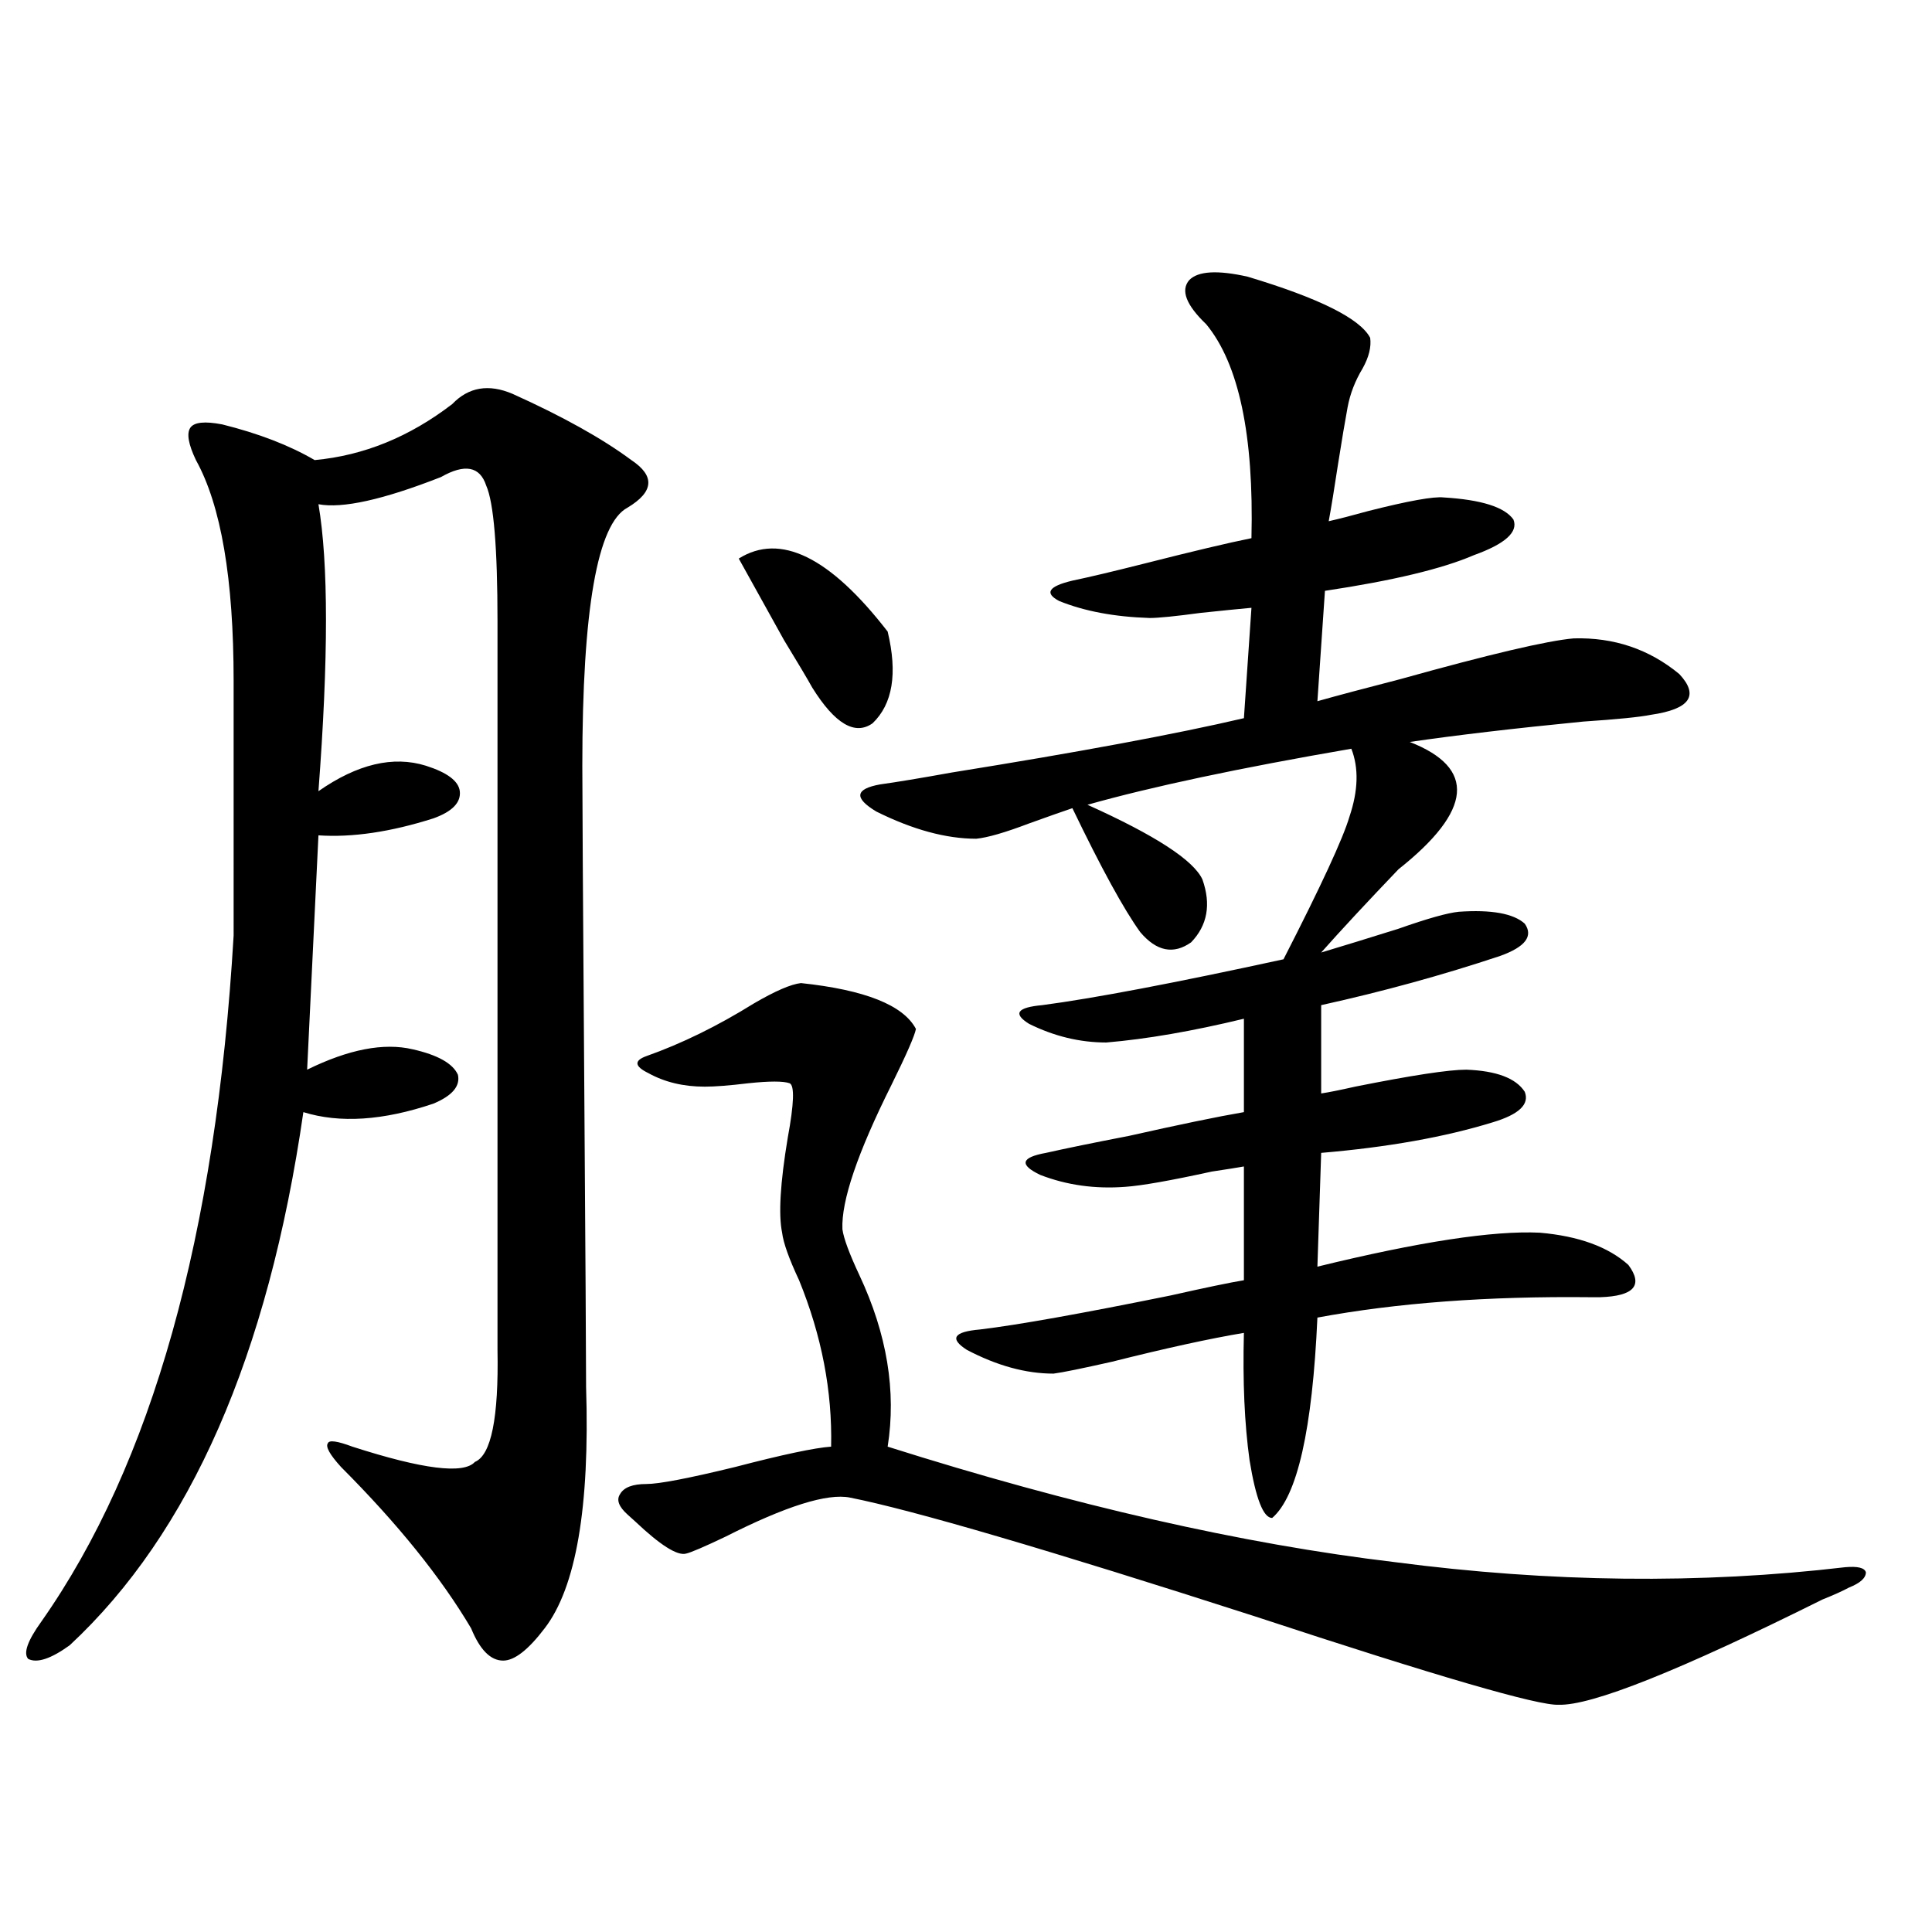 <?xml version="1.0" encoding="utf-8"?>
<!-- Generator: Adobe Illustrator 16.0.0, SVG Export Plug-In . SVG Version: 6.00 Build 0)  -->
<!DOCTYPE svg PUBLIC "-//W3C//DTD SVG 1.1//EN" "http://www.w3.org/Graphics/SVG/1.1/DTD/svg11.dtd">
<svg version="1.1" id="图层_1" xmlns="http://www.w3.org/2000/svg" xmlns:xlink="http://www.w3.org/1999/xlink" x="0px" y="0px"
	 width="1000px" height="1000px" viewBox="0 0 1000 1000" enable-background="new 0 0 1000 1000" xml:space="preserve">
<path d="M265.311,203.859c26.006,11.729,46.493,23.154,61.462,34.277c12.348,8.213,11.707,16.411-1.951,24.609
	c-15.609,8.213-23.414,52.734-23.414,133.594c0,14.653,0.32,68.267,0.976,160.84c0.641,92.588,0.976,146.201,0.976,160.84
	c1.951,62.114-5.213,103.711-21.463,124.805c-8.46,11.124-15.609,16.699-21.463,16.699c-6.509,0-12.042-5.575-16.585-16.699
	c-15.609-26.367-38.048-54.189-67.315-83.496c-5.854-6.44-8.14-10.547-6.829-12.305c0.641-1.758,4.878-1.167,12.683,1.758
	c36.417,11.729,57.56,14.365,63.413,7.91c8.445-3.516,12.348-22.852,11.707-58.008V321.633c0-38.081-1.951-61.523-5.854-70.313
	c-3.262-9.956-11.066-11.426-23.414-4.395c-29.923,11.729-51.065,16.411-63.413,14.063c5.198,30.474,5.198,79.98,0,148.535
	c20.152-14.063,38.688-18.457,55.608-13.184c11.052,3.516,16.905,7.91,17.561,13.184c0.641,5.864-3.902,10.547-13.658,14.063
	c-22.118,7.031-41.95,9.971-59.511,8.789l-5.854,121.289c21.463-10.547,39.664-14.063,54.633-10.547
	c13.003,2.939,20.808,7.334,23.414,13.184c1.296,5.864-2.927,10.85-12.683,14.941c-26.021,8.789-48.459,10.259-67.315,4.395
	C138.805,701.623,98.485,793.605,36.048,851.613c-9.756,7.031-16.92,9.366-21.463,7.031c-2.606-2.938-0.335-9.379,6.829-19.336
	c57.225-81.436,90.395-199.8,99.51-355.078V352.395c0-52.734-6.509-90.815-19.512-114.258c-3.902-8.198-4.878-13.76-2.927-16.699
	c1.951-2.925,7.47-3.516,16.585-1.758c18.856,4.697,34.786,10.85,47.804,18.457c25.365-2.334,49.1-12.002,71.218-29.004
	C242.537,200.344,252.948,198.586,265.311,203.859z M414.575,508.84c33.17,3.516,53.002,11.426,59.511,23.73
	c-0.655,3.516-4.878,13.184-12.683,29.004c-17.561,35.156-26.021,60.068-25.365,74.707c0.641,4.697,3.567,12.607,8.78,23.73
	c14.299,30.474,19.177,60.068,14.634,88.77c96.248,30.474,183.73,50.4,262.433,59.766c80.639,10.547,158.365,11.426,233.165,2.637
	c6.494-0.576,10.076,0.303,10.731,2.637c0,2.939-2.927,5.576-8.78,7.91c-3.262,1.758-7.805,3.818-13.658,6.152
	c-74.145,36.914-119.677,55.069-136.582,54.492c-10.411,0.577-62.772-14.652-157.069-45.703
	c-107.314-34.565-177.236-55.068-209.751-61.523c-11.707-2.334-33.17,4.395-64.389,20.215c-11.066,5.273-17.896,8.213-20.487,8.789
	c-4.558,1.182-13.338-4.395-26.341-16.699c-1.951-1.758-3.262-2.925-3.902-3.516c-4.558-4.092-5.854-7.607-3.902-10.547
	c1.951-3.516,6.494-5.273,13.658-5.273c6.494,0,21.783-2.925,45.853-8.789c24.71-6.44,41.295-9.956,49.755-10.547
	c0.641-28.701-4.878-57.417-16.585-86.133c-5.213-11.123-8.14-19.336-8.78-24.609c-1.951-9.365-0.976-25.776,2.927-49.219
	c3.247-17.578,3.567-26.943,0.976-28.125c-3.262-1.167-10.411-1.167-21.463,0c-9.756,1.182-17.24,1.758-22.438,1.758
	c-11.066,0-20.822-2.334-29.268-7.031c-7.164-3.516-7.484-6.44-0.976-8.789c18.201-6.44,36.737-15.518,55.608-27.246
	C401.237,512.946,409.362,509.431,414.575,508.84z M382.381,289.113c21.463-13.472,47.148-0.879,77.071,37.793
	c5.198,21.685,2.592,37.505-7.805,47.461c-9.115,6.455-19.512,0.303-31.219-18.457c-2.606-4.683-7.484-12.881-14.634-24.609
	C396.039,313.723,388.234,299.66,382.381,289.113z M645.789,143.215c37.072,11.138,58.2,21.685,63.413,31.641
	c0.641,4.697-0.655,9.971-3.902,15.82c-3.902,6.455-6.509,13.184-7.805,20.215c-1.311,7.031-2.927,16.699-4.878,29.004
	c-1.951,12.896-3.582,22.852-4.878,29.883c5.198-1.167,12.027-2.925,20.487-5.273c20.808-5.273,33.811-7.607,39.023-7.031
	c19.512,1.182,31.539,4.985,36.097,11.426c2.592,6.455-4.237,12.607-20.487,18.457c-16.265,7.031-41.95,13.184-77.071,18.457
	l-3.902,57.129c10.396-2.925,24.71-6.729,42.926-11.426c46.173-12.881,76.096-19.912,89.754-21.094
	c20.808-0.576,39.023,5.576,54.633,18.457c10.396,11.138,5.519,18.169-14.634,21.094c-5.854,1.182-17.561,2.349-35.121,3.516
	c-35.776,3.516-65.699,7.031-89.754,10.547c34.466,13.486,32.515,35.459-5.854,65.918c-16.265,17.002-29.603,31.353-39.999,43.066
	c11.707-3.516,25.03-7.607,39.999-12.305c14.954-5.273,25.365-8.198,31.219-8.789c16.905-1.167,28.292,0.879,34.146,6.152
	c4.543,6.455,0.32,12.017-12.683,16.699c-29.923,9.971-60.821,18.457-92.681,25.488v45.703c3.902-0.576,9.756-1.758,17.561-3.516
	c29.268-5.85,48.444-8.789,57.56-8.789c15.609,0.591,25.686,4.395,30.243,11.426c2.592,6.455-2.927,11.729-16.585,15.82
	c-24.725,7.622-54.313,12.896-88.778,15.82l-1.951,58.887c52.682-12.881,91.05-18.745,115.119-17.578
	c20.152,1.758,35.441,7.334,45.853,16.699c7.805,10.547,2.927,16.123-14.634,16.699c-0.655,0-2.286,0-4.878,0
	c-53.337-0.576-100.485,2.939-141.46,10.547c-2.606,58.008-10.411,92.588-23.414,103.711c-4.558,0-8.46-9.956-11.707-29.883
	c-2.606-18.745-3.582-40.718-2.927-65.918c-17.561,2.939-40.334,7.91-68.291,14.941c-15.609,3.516-25.7,5.576-30.243,6.152
	c-14.313,0-29.268-4.092-44.877-12.305c-9.115-5.85-6.829-9.365,6.829-10.547c19.512-2.334,52.347-8.198,98.534-17.578
	c18.201-4.092,30.884-6.729,38.048-7.91v-58.887c-3.262,0.591-8.78,1.47-16.585,2.637c-21.463,4.697-36.432,7.334-44.877,7.91
	c-15.609,1.182-30.243-0.879-43.901-6.152c-11.066-5.273-10.091-9.077,2.927-11.426c10.396-2.334,24.71-5.273,42.926-8.789
	c26.006-5.85,45.853-9.956,59.511-12.305v-48.34c-26.676,6.455-50.41,10.547-71.218,12.305c-13.658,0-26.996-3.213-39.999-9.668
	c-8.46-5.273-6.188-8.486,6.829-9.668c26.661-3.516,68.291-11.426,124.875-23.73c19.512-38.081,30.884-62.69,34.146-73.828
	c4.543-13.472,4.878-25.186,0.976-35.156c-57.895,9.971-103.412,19.639-136.582,29.004c35.121,15.82,54.953,28.716,59.511,38.672
	c4.543,12.896,2.592,23.73-5.854,32.52c-9.115,6.455-17.896,4.697-26.341-5.273c-8.46-11.714-20.167-33.096-35.121-64.16
	c-5.213,1.758-12.683,4.395-22.438,7.91c-12.362,4.697-21.463,7.334-27.316,7.91c-15.609,0-32.85-4.683-51.706-14.063
	c-11.707-7.031-11.066-11.714,1.951-14.063c8.445-1.167,20.808-3.213,37.072-6.152c65.685-10.547,116.095-19.912,151.216-28.125
	l3.902-57.129c-6.509,0.591-15.289,1.47-26.341,2.637c-13.018,1.758-21.798,2.637-26.341,2.637
	c-18.216-0.576-33.825-3.516-46.828-8.789c-7.805-4.092-5.533-7.607,6.829-10.547c8.445-1.758,20.808-4.683,37.072-8.789
	c25.365-6.44,43.901-10.835,55.608-13.184c1.296-53.311-6.509-90.225-23.414-110.742c-10.411-9.956-13.338-17.578-8.78-22.852
	C620.089,140.29,630.18,139.699,645.789,143.215z"/>
</svg>
